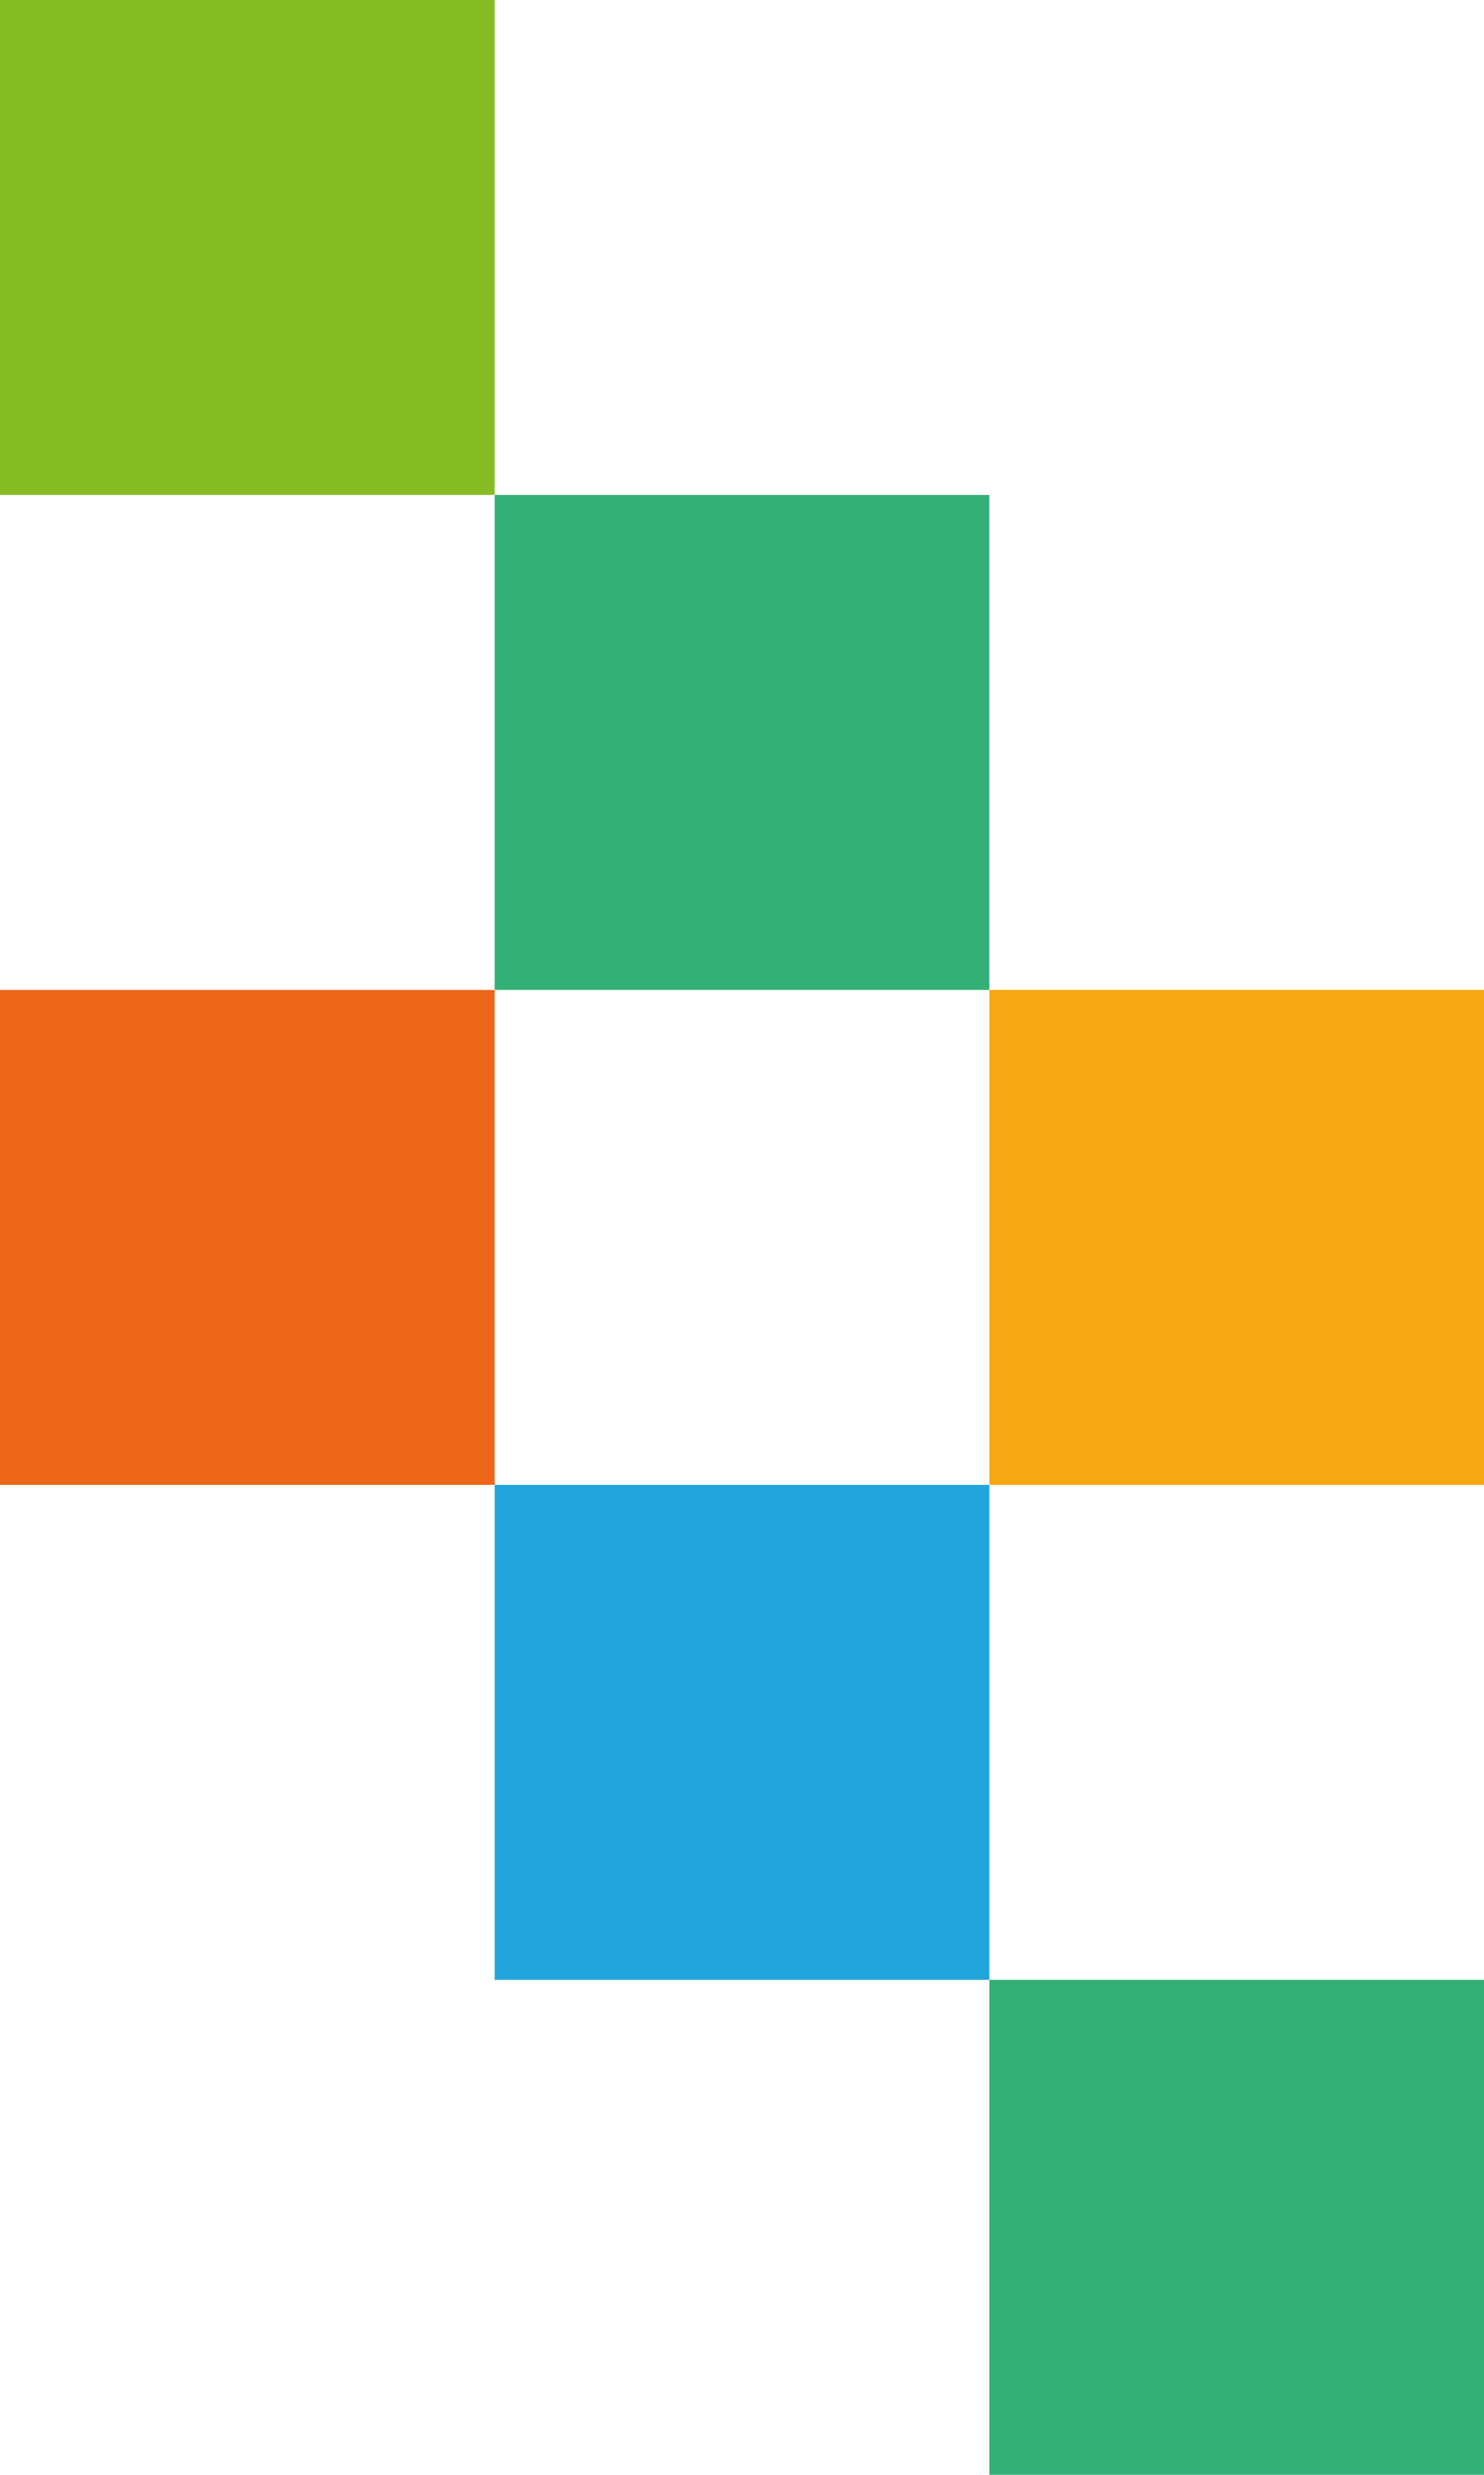 <svg width="144" height="240" viewBox="0 0 144 240" fill="none" xmlns="http://www.w3.org/2000/svg">
<rect width="48" height="48" fill="#87BD24"/>
<rect x="48" y="144" width="48" height="48" fill="#22A4DD"/>
<rect x="96" y="192" width="48" height="48" fill="#34AF76"/>
<rect y="96" width="48" height="48" fill="#EC671A"/>
<rect x="48" y="48" width="48" height="48" fill="#34AF76"/>
<rect x="96" y="96" width="48" height="48" fill="#F7A711"/>
</svg>
